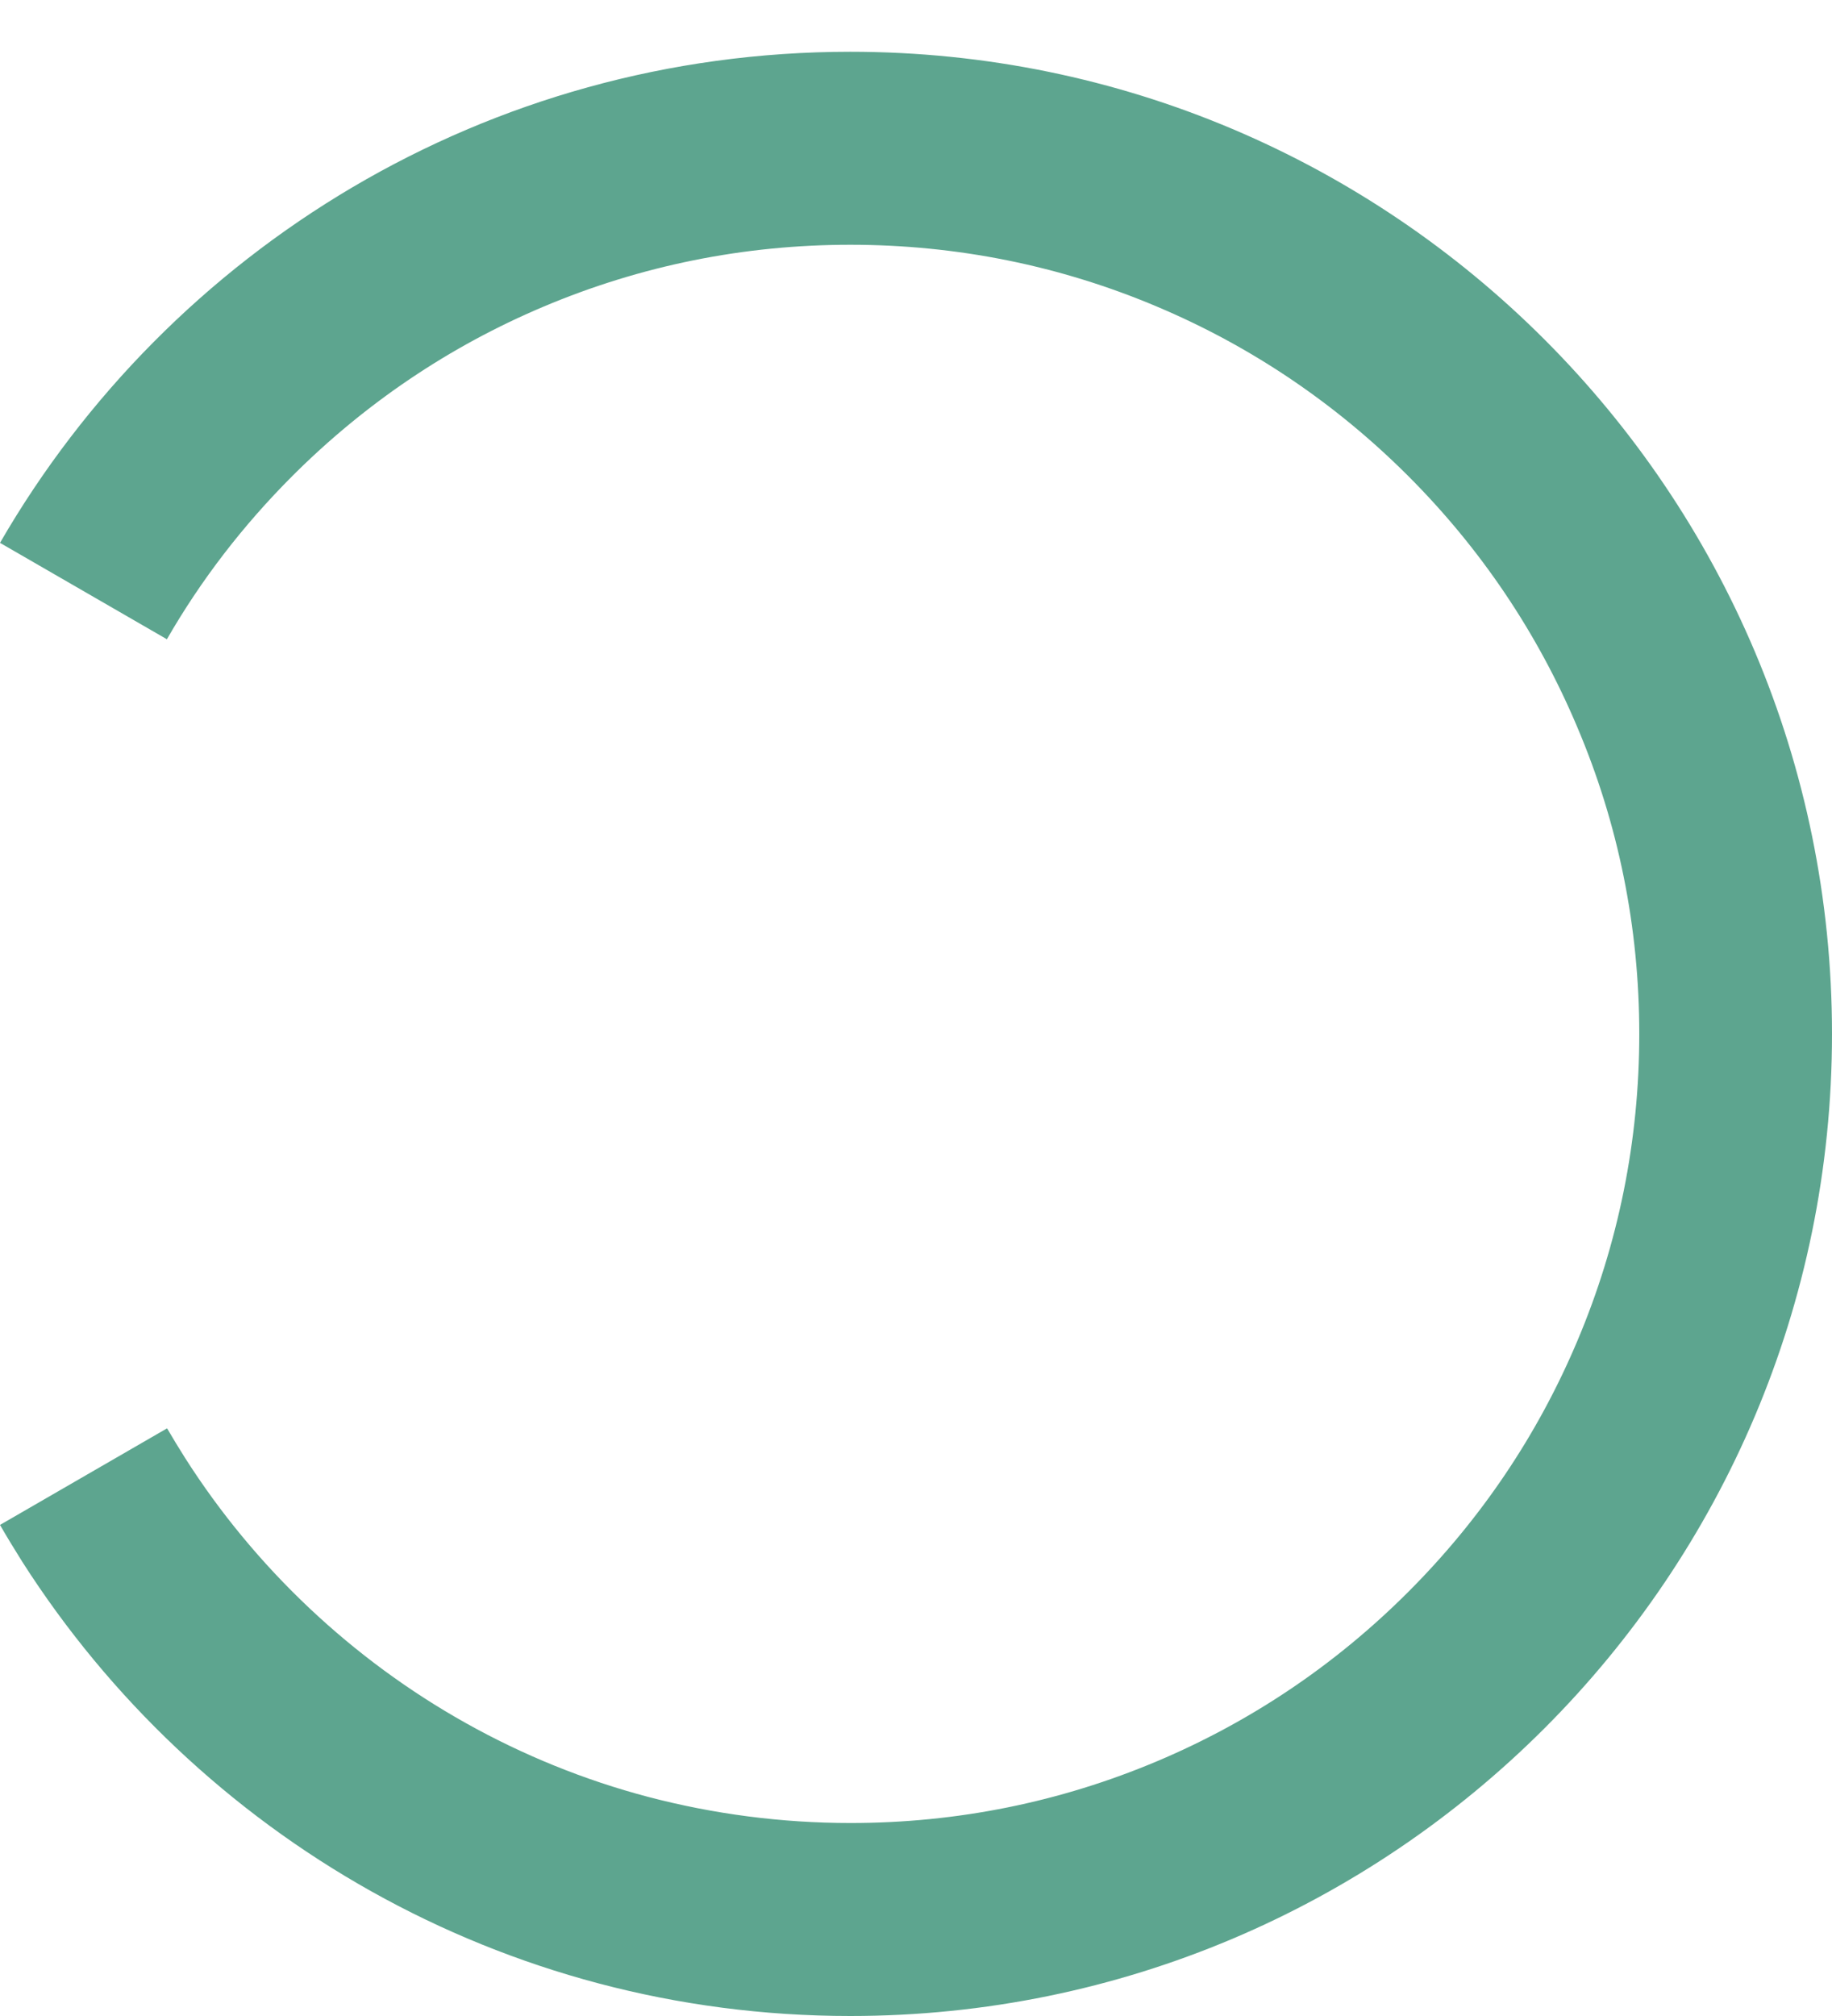 <svg width="20" height="22" viewBox="0 0 20 22" fill="none" xmlns="http://www.w3.org/2000/svg">
<path fill-rule="evenodd" clip-rule="evenodd" d="M0 5.924L1.822 6.976C2.196 6.326 2.655 5.731 3.193 5.193C3.985 4.402 4.906 3.78 5.932 3.347C6.993 2.899 8.119 2.671 9.283 2.671C10.446 2.671 11.575 2.899 12.633 3.347C13.659 3.78 14.58 4.402 15.372 5.193C16.164 5.985 16.785 6.906 17.218 7.932C17.668 8.99 17.896 10.119 17.896 11.283C17.896 12.446 17.668 13.575 17.22 14.633C16.787 15.659 16.166 16.58 15.374 17.372C14.582 18.164 13.661 18.785 12.636 19.218C11.575 19.666 10.448 19.894 9.285 19.894C8.535 19.894 7.793 19.797 7.076 19.609C6.382 19.426 5.711 19.154 5.083 18.802C3.845 18.109 2.784 17.109 2.021 15.911C1.953 15.804 1.888 15.696 1.824 15.587L0 16.641C0.079 16.779 0.162 16.913 0.245 17.046C2.15 20.025 5.486 22 9.283 22C15.201 22 20 17.201 20 11.283C20 5.364 15.201 0.565 9.283 0.565C5.317 0.565 1.853 2.72 0 5.924Z" fill="#5DA58F"/>
</svg>
